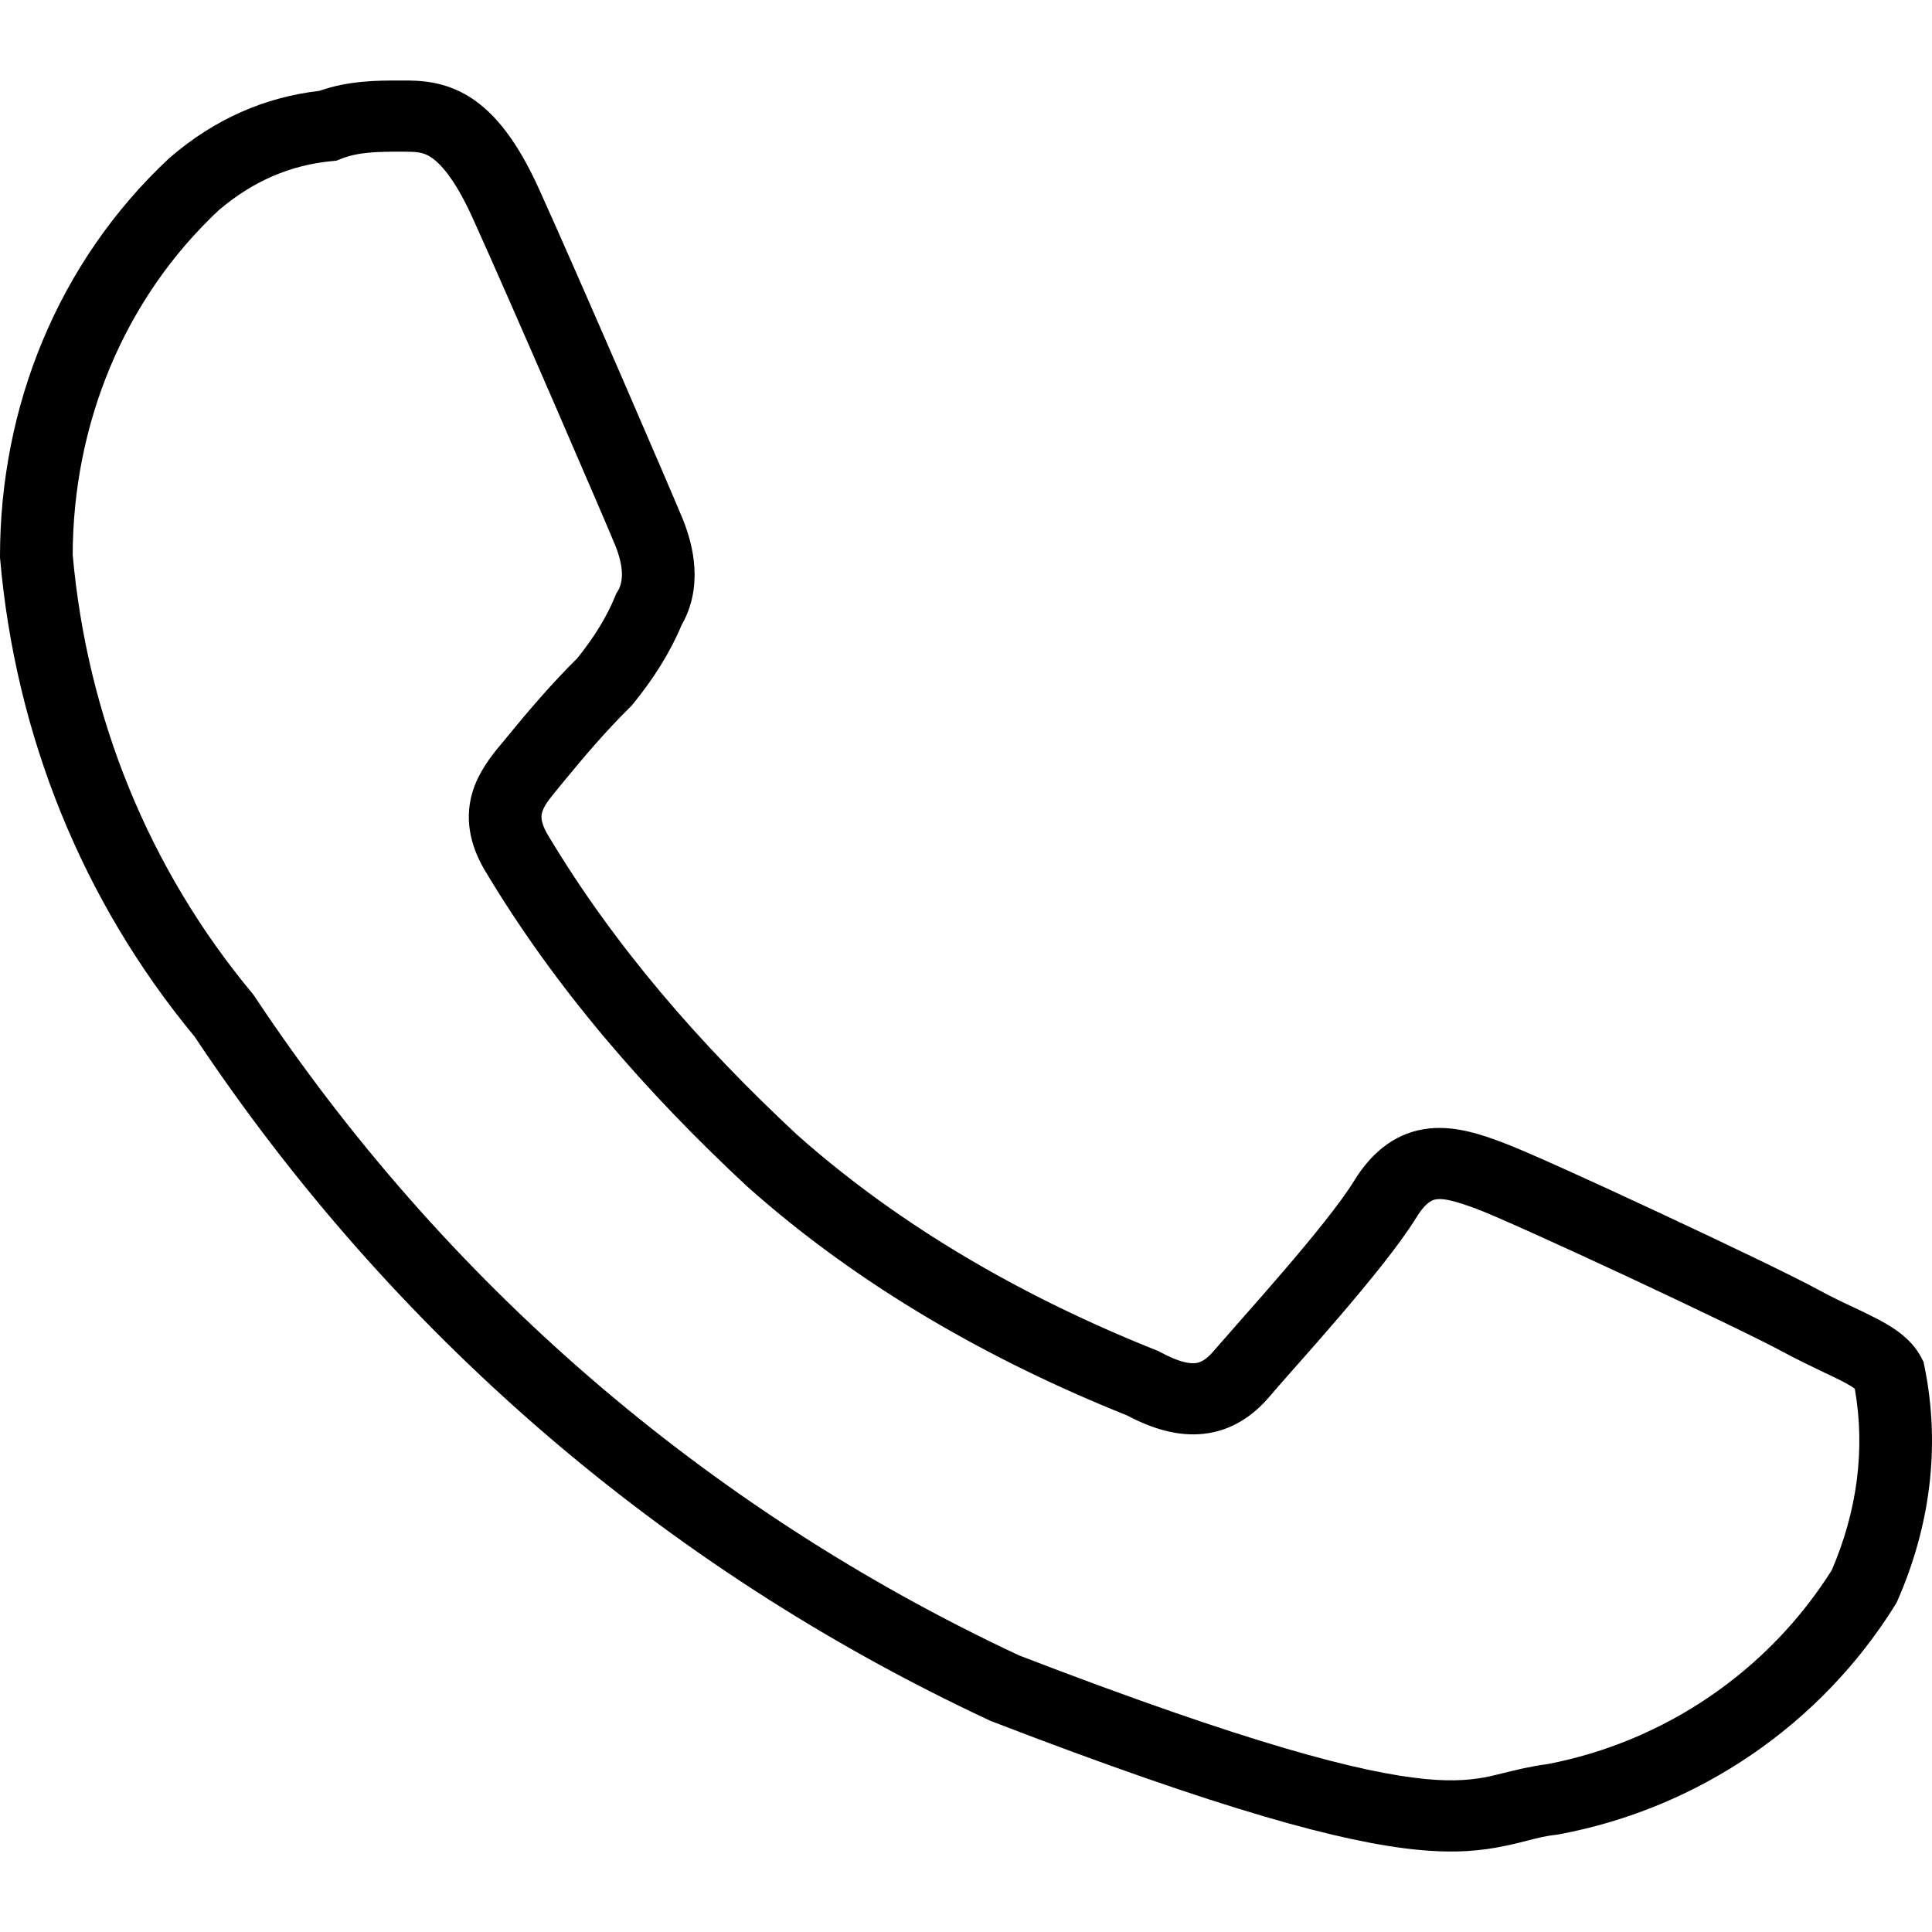 <?xml version="1.0" encoding="UTF-8"?> <svg xmlns="http://www.w3.org/2000/svg" width="24" height="24" viewBox="0 0 24 24" fill="none"><path fill-rule="evenodd" clip-rule="evenodd" d="M5.835 1.205C6.157 1.408 6.433 1.769 6.694 2.344C7.186 3.429 8.355 6.138 8.48 6.445C8.617 6.78 8.737 7.293 8.467 7.765C8.326 8.102 8.121 8.429 7.861 8.748L7.845 8.767L7.828 8.784C7.539 9.067 7.245 9.412 7.002 9.709C6.981 9.735 6.961 9.759 6.943 9.781C6.832 9.916 6.774 9.986 6.742 10.069C6.724 10.116 6.703 10.19 6.796 10.356C7.627 11.75 8.699 12.977 9.902 14.097C11.204 15.254 12.75 16.13 14.368 16.775L14.393 16.785L14.417 16.798C14.652 16.926 14.784 16.941 14.852 16.933C14.904 16.927 14.976 16.902 15.078 16.781C15.146 16.702 15.249 16.585 15.37 16.448C15.392 16.423 15.415 16.396 15.439 16.369C15.591 16.197 15.768 15.996 15.946 15.788C16.31 15.364 16.655 14.939 16.818 14.674C17.054 14.288 17.364 14.059 17.755 14.018C18.092 13.983 18.42 14.101 18.652 14.187C18.92 14.285 19.771 14.671 20.598 15.058C21.43 15.446 22.288 15.858 22.579 16.017C22.748 16.109 22.881 16.172 23.013 16.234C23.1 16.275 23.186 16.315 23.281 16.364C23.463 16.457 23.733 16.603 23.868 16.866L23.895 16.919L23.907 16.977C24.11 17.975 23.973 18.967 23.572 19.882L23.559 19.911L23.543 19.937C22.618 21.425 21.098 22.461 19.376 22.785L19.36 22.788L19.344 22.79C19.199 22.807 19.103 22.831 18.981 22.863C18.902 22.883 18.813 22.906 18.692 22.931C18.413 22.99 18.087 23.025 17.613 22.979C16.693 22.89 15.2 22.493 12.314 21.381L12.299 21.375L12.285 21.368C8.227 19.473 4.855 16.541 2.418 12.878C1.018 11.188 0.193 9.127 0.002 6.947L0 6.929V6.91C0 5.057 0.718 3.255 2.104 1.963L2.111 1.957L2.118 1.951C2.659 1.487 3.278 1.208 3.966 1.129C4.333 1 4.69 1 4.967 1C4.976 1 4.984 1 4.993 1C4.997 1 5.003 1 5.008 1C5.195 1 5.508 1 5.835 1.205ZM5.347 1.949C5.253 1.89 5.176 1.884 4.993 1.884C4.675 1.884 4.454 1.889 4.24 1.972L4.18 1.996L4.117 2.002C3.605 2.052 3.142 2.25 2.719 2.61C1.537 3.716 0.908 5.269 0.903 6.891C1.082 8.902 1.847 10.793 3.133 12.338L3.148 12.357L3.162 12.377C5.508 15.911 8.754 18.737 12.659 20.564C15.532 21.67 16.919 22.023 17.702 22.099C18.078 22.136 18.309 22.107 18.503 22.067C18.552 22.056 18.611 22.042 18.677 22.025C18.832 21.987 19.026 21.939 19.221 21.915C20.674 21.637 21.962 20.763 22.755 19.505C23.067 18.778 23.175 18.013 23.041 17.251C23.015 17.232 22.963 17.198 22.865 17.148C22.816 17.123 22.748 17.091 22.67 17.054C22.516 16.98 22.32 16.887 22.14 16.789C21.879 16.647 21.049 16.248 20.209 15.855C19.364 15.461 18.557 15.096 18.335 15.014C18.076 14.919 17.944 14.887 17.851 14.897C17.812 14.901 17.724 14.913 17.592 15.128C17.386 15.463 16.994 15.94 16.637 16.357C16.455 16.57 16.275 16.774 16.122 16.947C16.098 16.975 16.074 17.002 16.051 17.027C15.93 17.165 15.833 17.274 15.772 17.347C15.568 17.587 15.302 17.772 14.955 17.811C14.632 17.847 14.312 17.748 14.003 17.584C12.317 16.909 10.682 15.985 9.291 14.747L9.284 14.741L9.284 14.741C8.035 13.579 6.9 12.285 6.014 10.797L6.009 10.789L6.009 10.789C5.798 10.418 5.777 10.072 5.897 9.759C5.985 9.529 6.15 9.332 6.255 9.208C6.27 9.189 6.285 9.172 6.297 9.157C6.54 8.859 6.852 8.492 7.171 8.177C7.386 7.911 7.541 7.654 7.642 7.406L7.655 7.374L7.674 7.343C7.748 7.223 7.747 7.032 7.642 6.773C7.522 6.479 6.358 3.781 5.869 2.703C5.639 2.196 5.454 2.017 5.347 1.949Z" fill="black"></path></svg> 